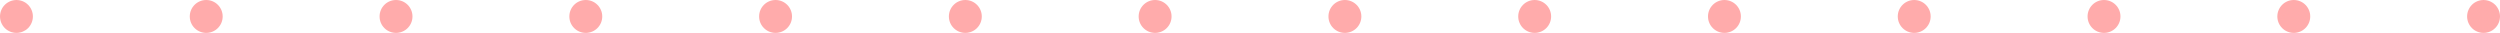 <?xml version="1.0" encoding="UTF-8"?><svg id="a" xmlns="http://www.w3.org/2000/svg" viewBox="0 0 760 10"><defs><style>.b{fill:#ffabab;}</style></defs><path class="b" d="M5,10c-.33,0-.65-.03-.98-.1-.32-.06-.63-.16-.93-.28-.3-.13-.59-.28-.86-.46-.28-.18-.53-.39-.77-.62-.23-.23-.43-.49-.62-.77-.18-.27-.33-.56-.46-.86-.12-.3-.22-.61-.28-.93-.07-.33-.1-.65-.1-.98s.03-.65,.1-.98c.06-.32,.16-.63,.28-.93,.13-.31,.28-.6,.46-.87,.19-.27,.39-.53,.62-.75,.24-.24,.49-.45,.77-.63,.27-.18,.56-.33,.86-.46,.3-.12,.61-.22,.93-.28C4.67-.03,5.33-.03,5.98,.1c.32,.06,.63,.16,.93,.28,.3,.13,.6,.28,.87,.46s.53,.39,.76,.63c.93,.93,1.46,2.21,1.46,3.53s-.53,2.6-1.46,3.54c-.23,.23-.49,.44-.76,.62-.28,.18-.57,.33-.87,.46-.3,.12-.61,.22-.93,.28-.32,.07-.65,.1-.98,.1Z"/><path class="b" d="M692.31,5c0-2.76,2.24-5,5-5h0c2.76,0,5,2.24,5,5h0c0,2.76-2.24,5-5,5h0c-2.76,0-5-2.24-5-5Zm-57.69,0c0-2.76,2.23-5,5-5h0c2.76,0,5,2.24,5,5h0c0,2.76-2.24,5-5,5h0c-2.77,0-5-2.24-5-5Zm-57.7,0c0-2.76,2.24-5,5-5h0c2.76,0,5,2.24,5,5h0c0,2.76-2.24,5-5,5h0c-2.76,0-5-2.24-5-5Zm-57.69,0c0-2.76,2.24-5,5-5h0c2.76,0,5,2.24,5,5h0c0,2.76-2.24,5-5,5h0c-2.76,0-5-2.24-5-5Zm-57.69,0c0-2.76,2.24-5,5-5h0c2.76,0,5,2.24,5,5h0c0,2.76-2.24,5-5,5h0c-2.76,0-5-2.24-5-5Zm-57.69,0c0-2.76,2.23-5,5-5h0c2.76,0,5,2.24,5,5h0c0,2.76-2.24,5-5,5h0c-2.77,0-5-2.24-5-5Zm-57.7,0c0-2.76,2.24-5,5-5h0c2.76,0,5,2.24,5,5h0c0,2.76-2.24,5-5,5h0c-2.76,0-5-2.24-5-5Zm-57.69,0c0-2.76,2.24-5,5-5h0c2.76,0,5,2.24,5,5h0c0,2.76-2.24,5-5,5h0c-2.76,0-5-2.24-5-5Zm-57.69,0c0-2.76,2.24-5,5-5h0c2.76,0,5,2.24,5,5h0c0,2.76-2.24,5-5,5h0c-2.76,0-5-2.24-5-5Zm-57.69,0c0-2.76,2.23-5,5-5h0c2.76,0,5,2.24,5,5h0c0,2.76-2.24,5-5,5h0c-2.77,0-5-2.24-5-5Zm-57.69,0c0-2.76,2.23-5,5-5h0c2.76,0,5,2.24,5,5h0c0,2.76-2.24,5-5,5h0c-2.77,0-5-2.24-5-5Zm-57.7,0c0-2.76,2.24-5,5-5h0c2.76,0,5,2.24,5,5h0c0,2.76-2.24,5-5,5h0c-2.76,0-5-2.24-5-5Z"/><path class="b" d="M755,10c-1.32,0-2.6-.53-3.54-1.47-.23-.23-.44-.48-.62-.76-.18-.27-.33-.56-.46-.86-.12-.3-.22-.61-.28-.93-.07-.33-.1-.65-.1-.98s.03-.65,.1-.98c.06-.32,.16-.63,.28-.93,.13-.3,.28-.6,.46-.87,.18-.27,.39-.53,.62-.76,.23-.23,.49-.44,.76-.62,.27-.18,.57-.33,.87-.46,.3-.12,.61-.22,.93-.28,.65-.13,1.31-.13,1.96,0,.32,.06,.63,.16,.93,.28,.3,.13,.59,.28,.86,.46,.28,.18,.53,.39,.76,.62,.94,.94,1.47,2.22,1.47,3.54,0,.33-.03,.65-.1,.98-.06,.32-.16,.63-.28,.93-.13,.3-.28,.59-.46,.86-.19,.28-.39,.53-.63,.76-.23,.24-.48,.44-.76,.63-.27,.18-.56,.33-.86,.46-.3,.12-.61,.22-.93,.28-.33,.07-.65,.1-.98,.1Z"/></svg>
